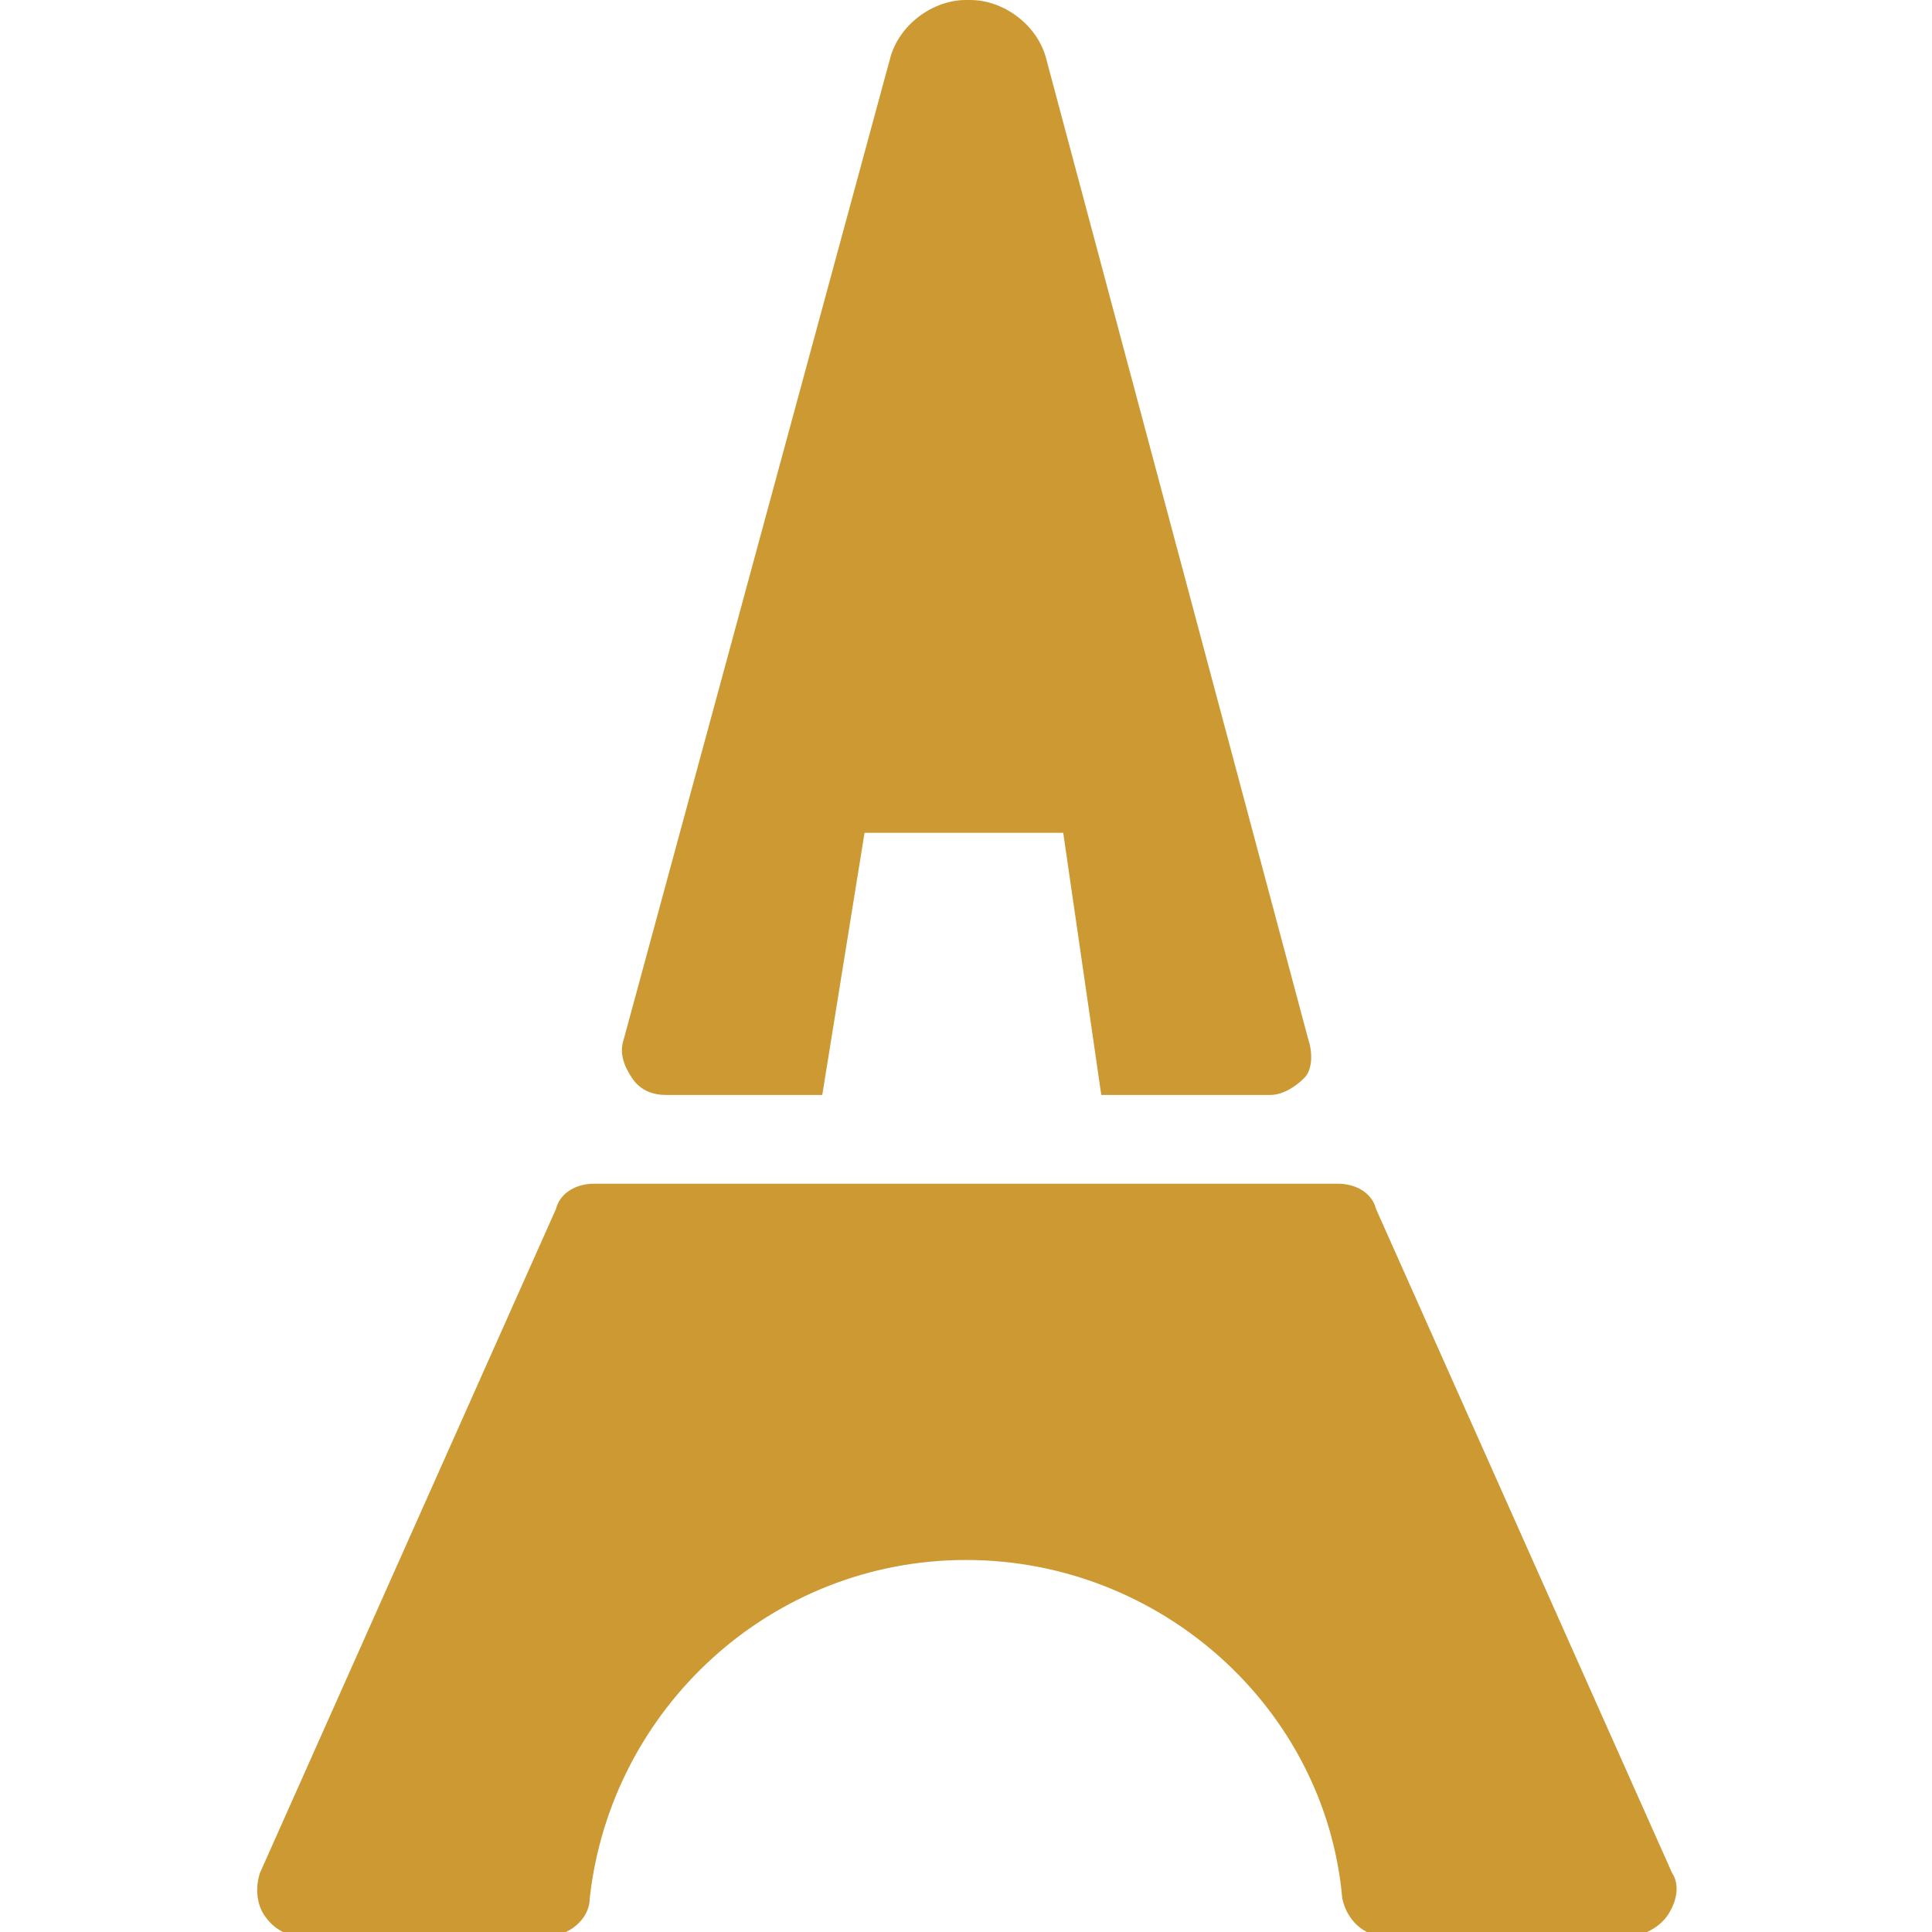 <svg xmlns:xlink="http://www.w3.org/1999/xlink" xmlns="http://www.w3.org/2000/svg" viewBox="0 0 100 100" class="icon eiffel-tower" width="100"  height="100" ><defs><symbol id="eiffel-tower" viewBox="0 0 33.6 45.7"> <g> <path d="M33.5,44.3l-7-15.7C26.4,28.2,26,28,25.6,28H8c-0.4,0-0.8,0.2-0.9,0.6l-7,15.7c-0.1,0.3-0.1,0.7,0.1,1 c0.2,0.3,0.5,0.5,0.9,0.5l5.8,0c0.5,0,1-0.4,1-0.9c0.5-4.5,4.3-8,8.9-8s8.5,3.5,8.9,8c0.1,0.5,0.5,0.9,1,0.9l5.8,0 c0.3,0,0.7-0.2,0.9-0.5C33.6,45,33.7,44.6,33.5,44.3z"></path> <path d="M24.9,24.6L18.7,1.4c-0.2-0.8-1-1.4-1.8-1.4h-0.1c-0.8,0-1.6,0.6-1.8,1.4L8.7,24.6c-0.1,0.3,0,0.6,0.2,0.9 c0.2,0.3,0.5,0.4,0.8,0.4h3.7l1-6.2h4.7l0.9,6.2H24c0.3,0,0.6-0.2,0.8-0.4C25,25.3,25,24.9,24.9,24.6z"></path> </g> </symbol></defs> <use xlink:href="#eiffel-tower" fill="#CC9933"></use> </svg>